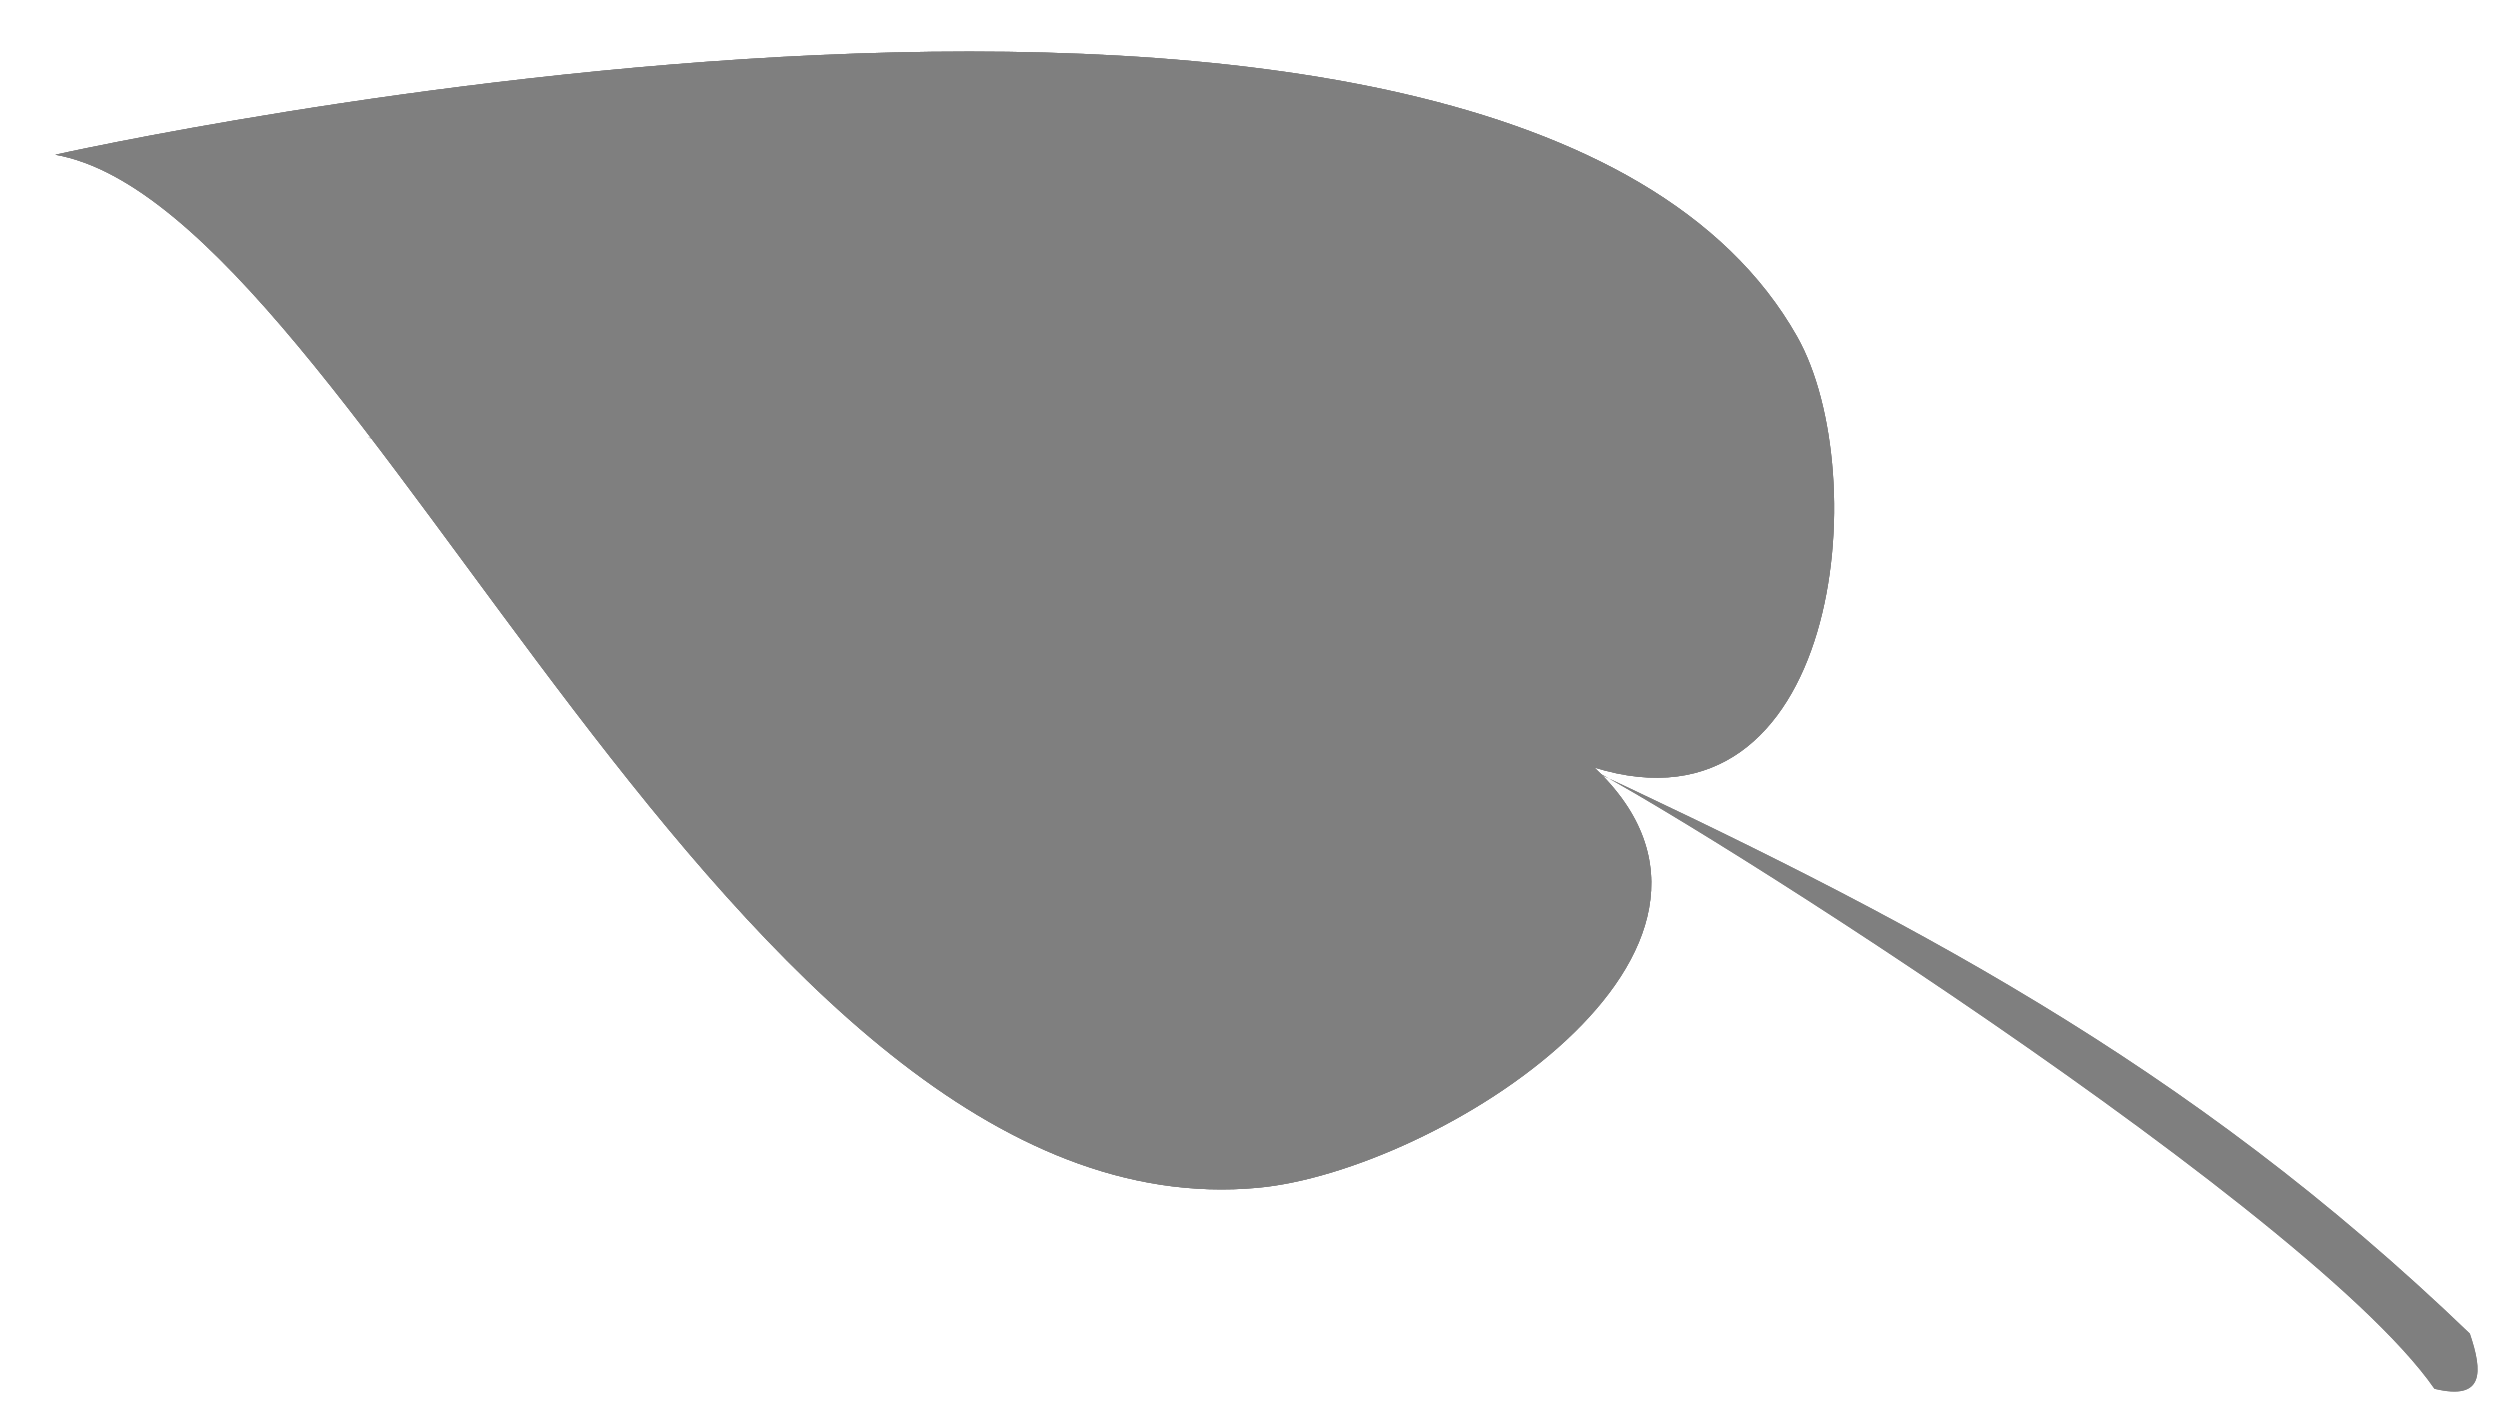 <?xml version="1.0"?><svg width="311.005" height="176.509" xmlns="http://www.w3.org/2000/svg">
 <title>yellow simple leaf</title>
 <defs>
  <filter id="filter6013" color-interpolation-filters="sRGB">
   <feGaussianBlur id="feGaussianBlur6015" stdDeviation="4.671"/>
  </filter>
  <filter id="filter6007" color-interpolation-filters="sRGB">
   <feGaussianBlur id="feGaussianBlur6009" stdDeviation="8.836"/>
  </filter>
 </defs>
 <g>
  <title>Layer 1</title>
  <g id="layer1">
   <g id="g6017" transform="matrix(0.308, 0, 0, 0.308, -354.479, 118.959)">
    <path fill="#7f7f7f" filter="url(#filter6013)" d="m1784.334,-79.49c135.123,63.027 250.132,122.21 364.14,231.902c5.256,15.441 5.896,27.19 -14.28,22.286c-54.071,-77.919 -348.37,-260.443 -349.86,-254.189z" id="path6011"/>
    <path fill="#7f7f7f" d="m1876.795,-250.209c-115.82,-205.386 -703.54,-73.532 -703.54,-73.532c123.3,21.981 273.22,437.048 485.75,417.245c72.16,-6.724 214.47,-95.583 135.92,-169.699c99.11,30.585 113.35,-118.175 81.87,-174.014l0,0z" id="path5944"/>
    <path fill="#7f7f7f" filter="url(#filter6007)" d="m1876.795,-250.209c-115.82,-205.386 -703.54,-73.532 -703.54,-73.532c123.3,21.981 273.22,437.048 485.75,417.245c72.16,-6.724 214.47,-95.583 135.92,-169.699c99.11,30.585 113.35,-118.175 81.87,-174.014l0,0z" id="path6005"/>
    <path fill="#7f7f7f" id="path5957" d="m1784.334,-79.49c135.123,63.027 250.132,122.21 364.14,231.902c5.256,15.441 5.896,27.19 -14.28,22.286c-54.071,-77.919 -348.37,-260.443 -349.86,-254.189z"/>
    <path fill="#7f7f7f" d="m1489.045,-363.71c-0.02,0.009 -0.05,0.039 -0.06,0.063c1.48,1.786 2.96,3.579 4.41,5.375c-2.41,-3.563 -3.98,-5.581 -4.35,-5.438l0,0zm4.35,5.438c15.01,22.192 63.72,107.606 72.84,149.656c-110.46,-46.332 -218.1,-77.294 -337.31,-104.813c59.55,16.622 204.42,64.826 333.22,119.032c-34.2,25.937 -130.96,60.076 -156,66.687c56.52,-9.342 107.94,-27.436 166.46,-62.25c50.44,21.505 97.92,43.826 136.22,65.406c-44.57,38.559 -172.17,95.372 -205.03,107.001c73.81,-18.731 140.56,-48.446 215.72,-100.876c22.23,13.048 40.85,25.786 54.41,37.812c12.25,-0.647 11.65,-9.01 11.4,-17.156c-19.87,-11.744 -39.4,-22.841 -58.68,-33.375c-26.37,-86.34 -59.98,-150.294 -105.54,-209.906c20.55,32.025 83.88,148.362 93.32,203.281c-47.7,-25.605 -93.84,-47.72 -139.44,-67.156c-20.4,-63.001 -46.38,-109.728 -81.59,-153.344zm127.71,17.219c-3.72,-5.807 -6.06,-8.924 -6.4,-8.313c2.17,2.751 4.29,5.545 6.4,8.313zm-117.31,323.5c-2.59,0.658 -5.2,1.305 -7.81,1.937c-0.1,0.591 2.74,-0.143 7.81,-1.937zm-97.65,-110.157c-2,0.33 -4.02,0.66 -6.04,0.969c-0.08,0.441 2.14,0.061 6.04,-0.969zm-79.57,-75.562c-14.92,-4.167 -24.59,-6.395 -27.18,-6.188c9.13,2.043 18.19,4.11 27.18,6.188z" id="path5979"/>
    <path fill="#7f7f7f" id="path5995" d="m1876.795,-250.209c-115.82,-205.386 -703.54,-73.532 -703.54,-73.532c123.3,21.981 273.22,437.048 485.75,417.245c72.16,-6.724 214.47,-95.583 135.92,-169.699c99.11,30.585 113.35,-118.175 81.87,-174.014l0,0z"/>
   </g>
  </g>
 </g>
</svg>